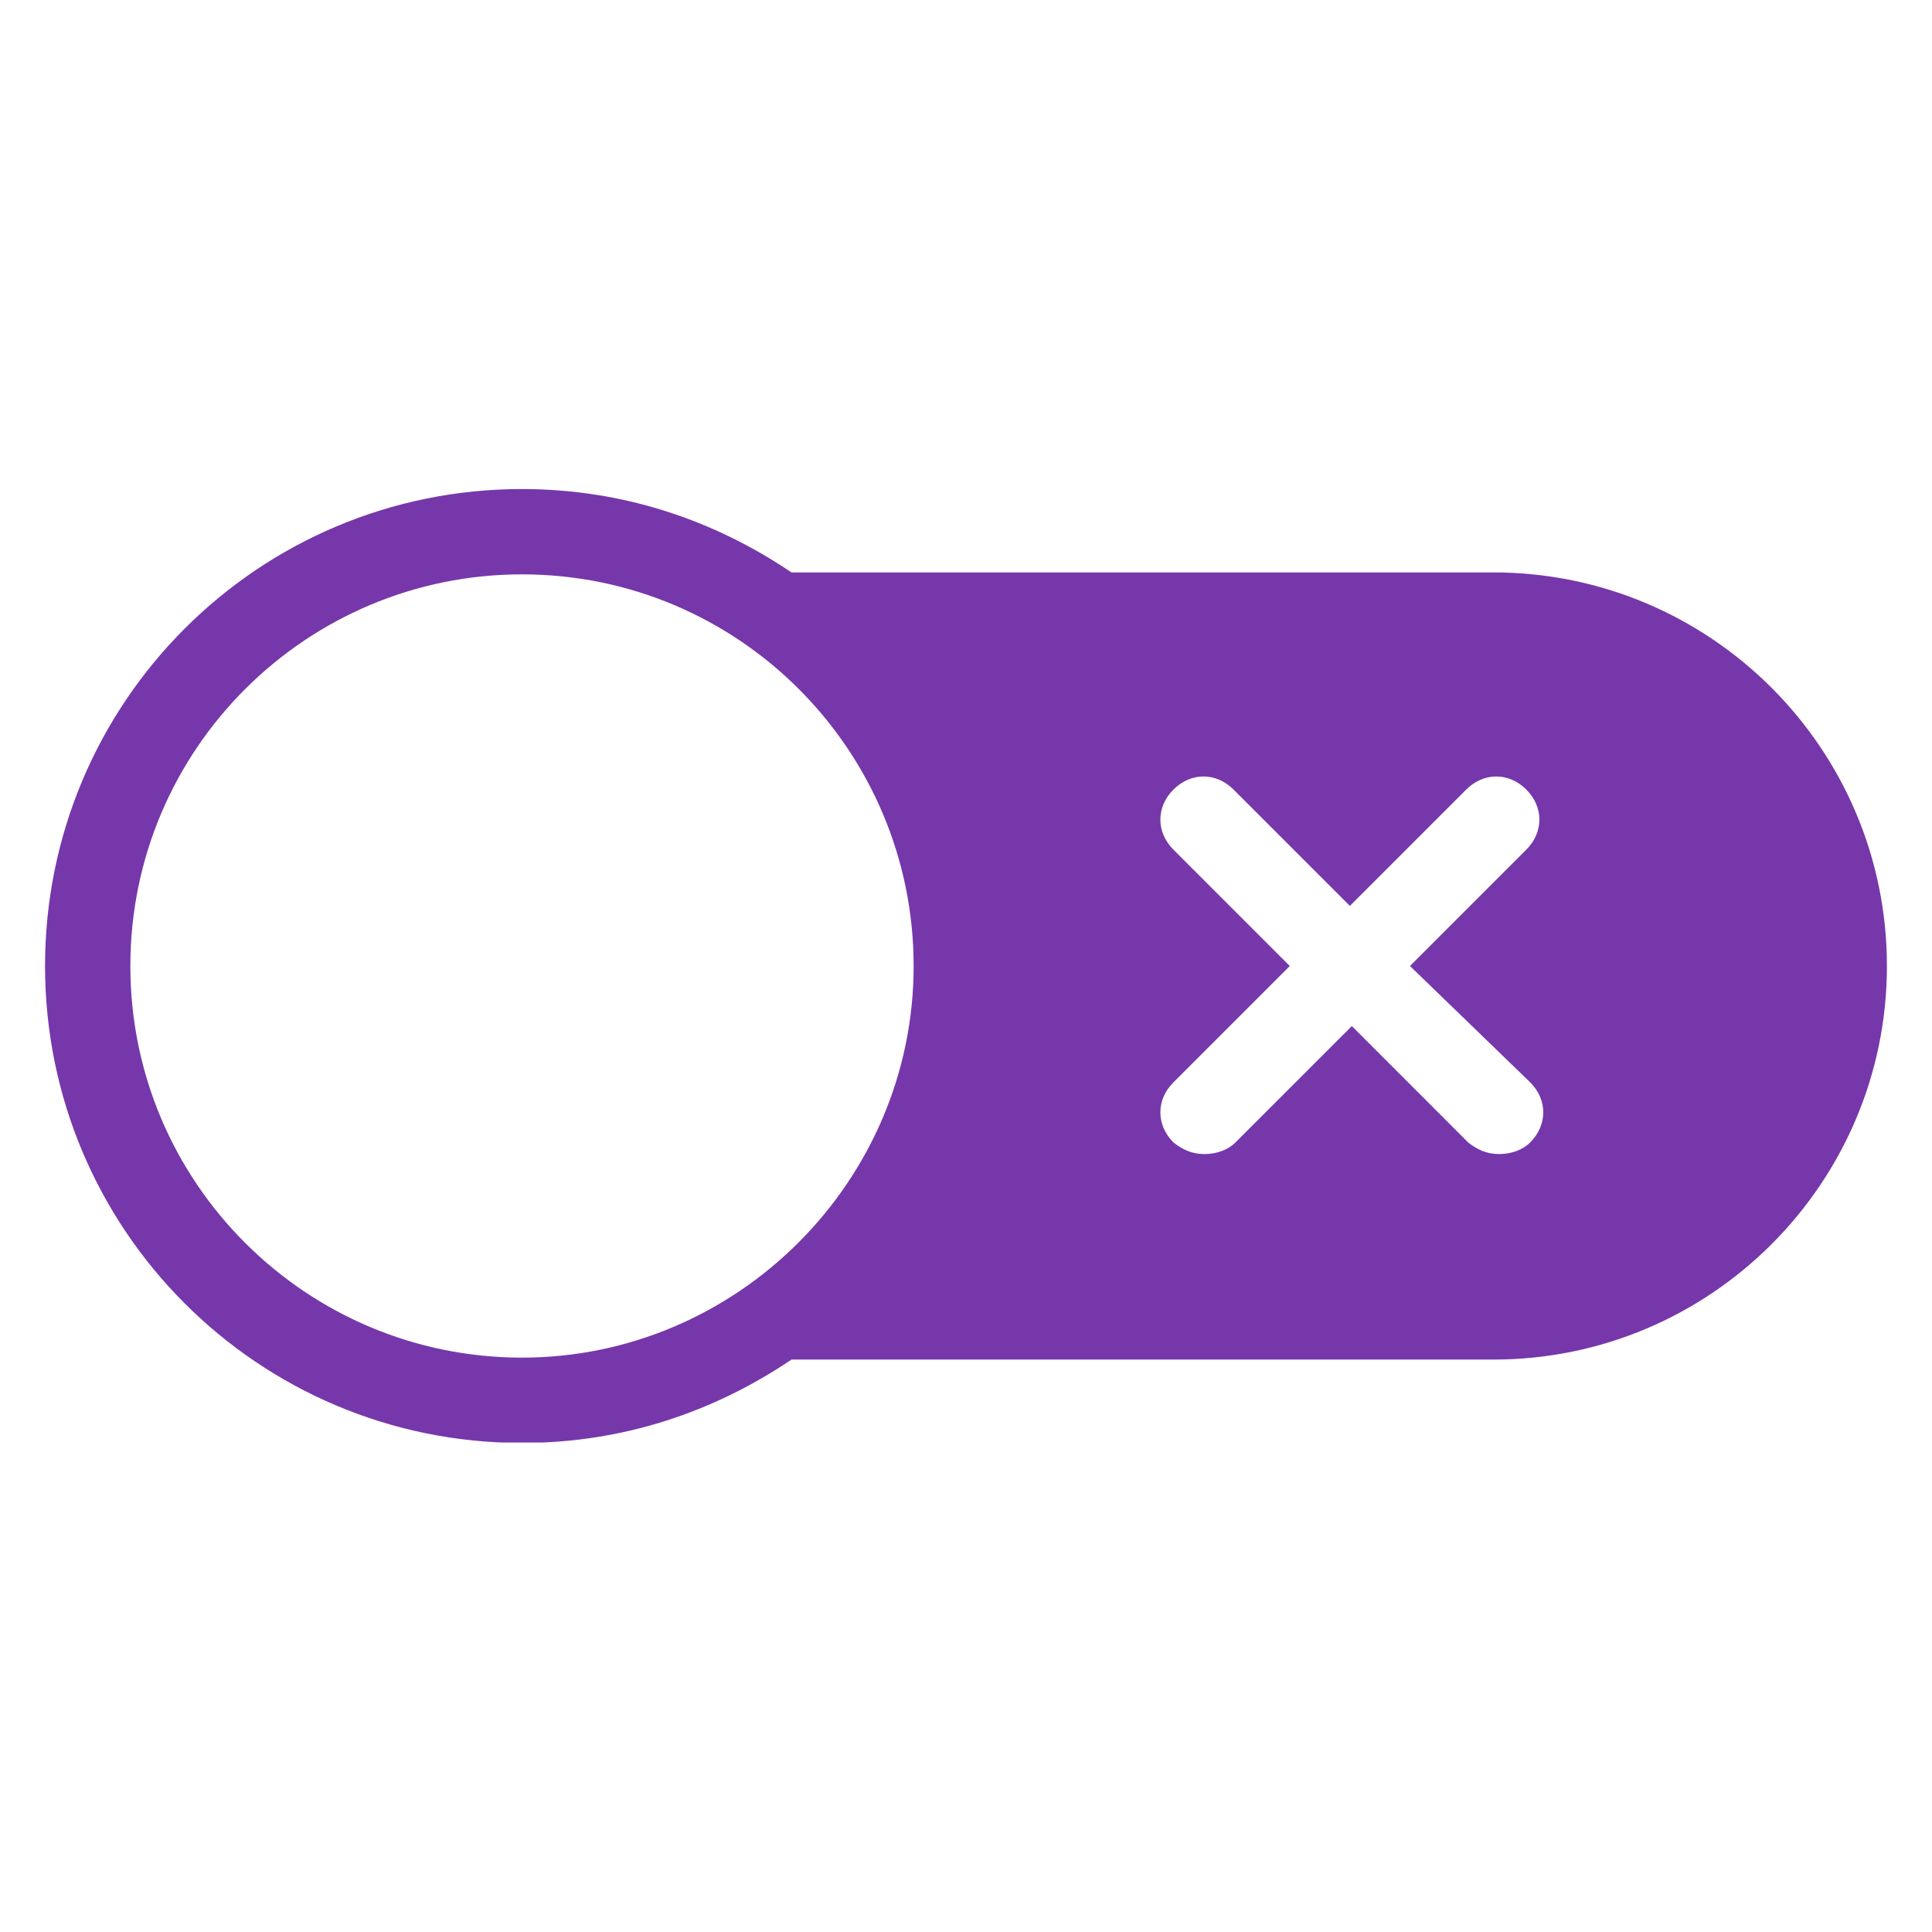 <svg xmlns="http://www.w3.org/2000/svg" xmlns:xlink="http://www.w3.org/1999/xlink" width="1080" viewBox="0 0 810 810" height="1080" preserveAspectRatio="xMidYMid meet"><defs><clipPath id="7375a3453b"><path d="M 18.594 205.035 L 791.094 205.035 L 791.094 604.785 L 18.594 604.785 Z M 18.594 205.035 " clip-rule="nonzero"></path></clipPath></defs><g clip-path="url(#7375a3453b)"><path fill="#7637ab" d="M 626.094 239.988 L 331.836 239.988 C 299.324 218.039 261.121 205.035 218.852 205.035 C 108.301 205.035 18.887 294.449 18.887 404.996 C 18.887 515.547 108.301 604.961 218.852 604.961 C 261.121 604.961 299.324 591.953 331.836 570.008 L 626.094 570.008 C 717.133 570.008 791.102 496.035 791.102 404.996 C 791.102 313.957 717.133 239.988 626.094 239.988 Z M 54.652 404.996 C 54.652 313.957 128.625 240.801 218.852 240.801 C 309.891 240.801 383.047 314.77 383.047 404.996 C 383.047 495.223 309.078 569.195 218.852 569.195 C 128.625 569.195 54.652 496.035 54.652 404.996 Z M 641.535 453.77 C 648.852 461.086 648.852 471.652 641.535 478.969 C 638.285 482.219 633.406 483.844 628.531 483.844 C 623.652 483.844 619.59 482.219 615.523 478.969 L 566.754 430.195 L 517.98 478.969 C 514.73 482.219 509.855 483.844 504.977 483.844 C 500.098 483.844 496.035 482.219 491.973 478.969 C 484.656 471.652 484.656 461.086 491.973 453.77 L 540.742 404.996 L 491.973 356.227 C 484.656 348.91 484.656 338.344 491.973 331.027 C 499.285 323.711 509.855 323.711 517.168 331.027 L 565.941 379.797 L 614.711 331.027 C 622.027 323.711 632.594 323.711 639.91 331.027 C 647.227 338.344 647.227 348.91 639.91 356.227 L 591.141 404.996 Z M 641.535 453.77 " fill-opacity="1" fill-rule="nonzero"></path></g></svg>